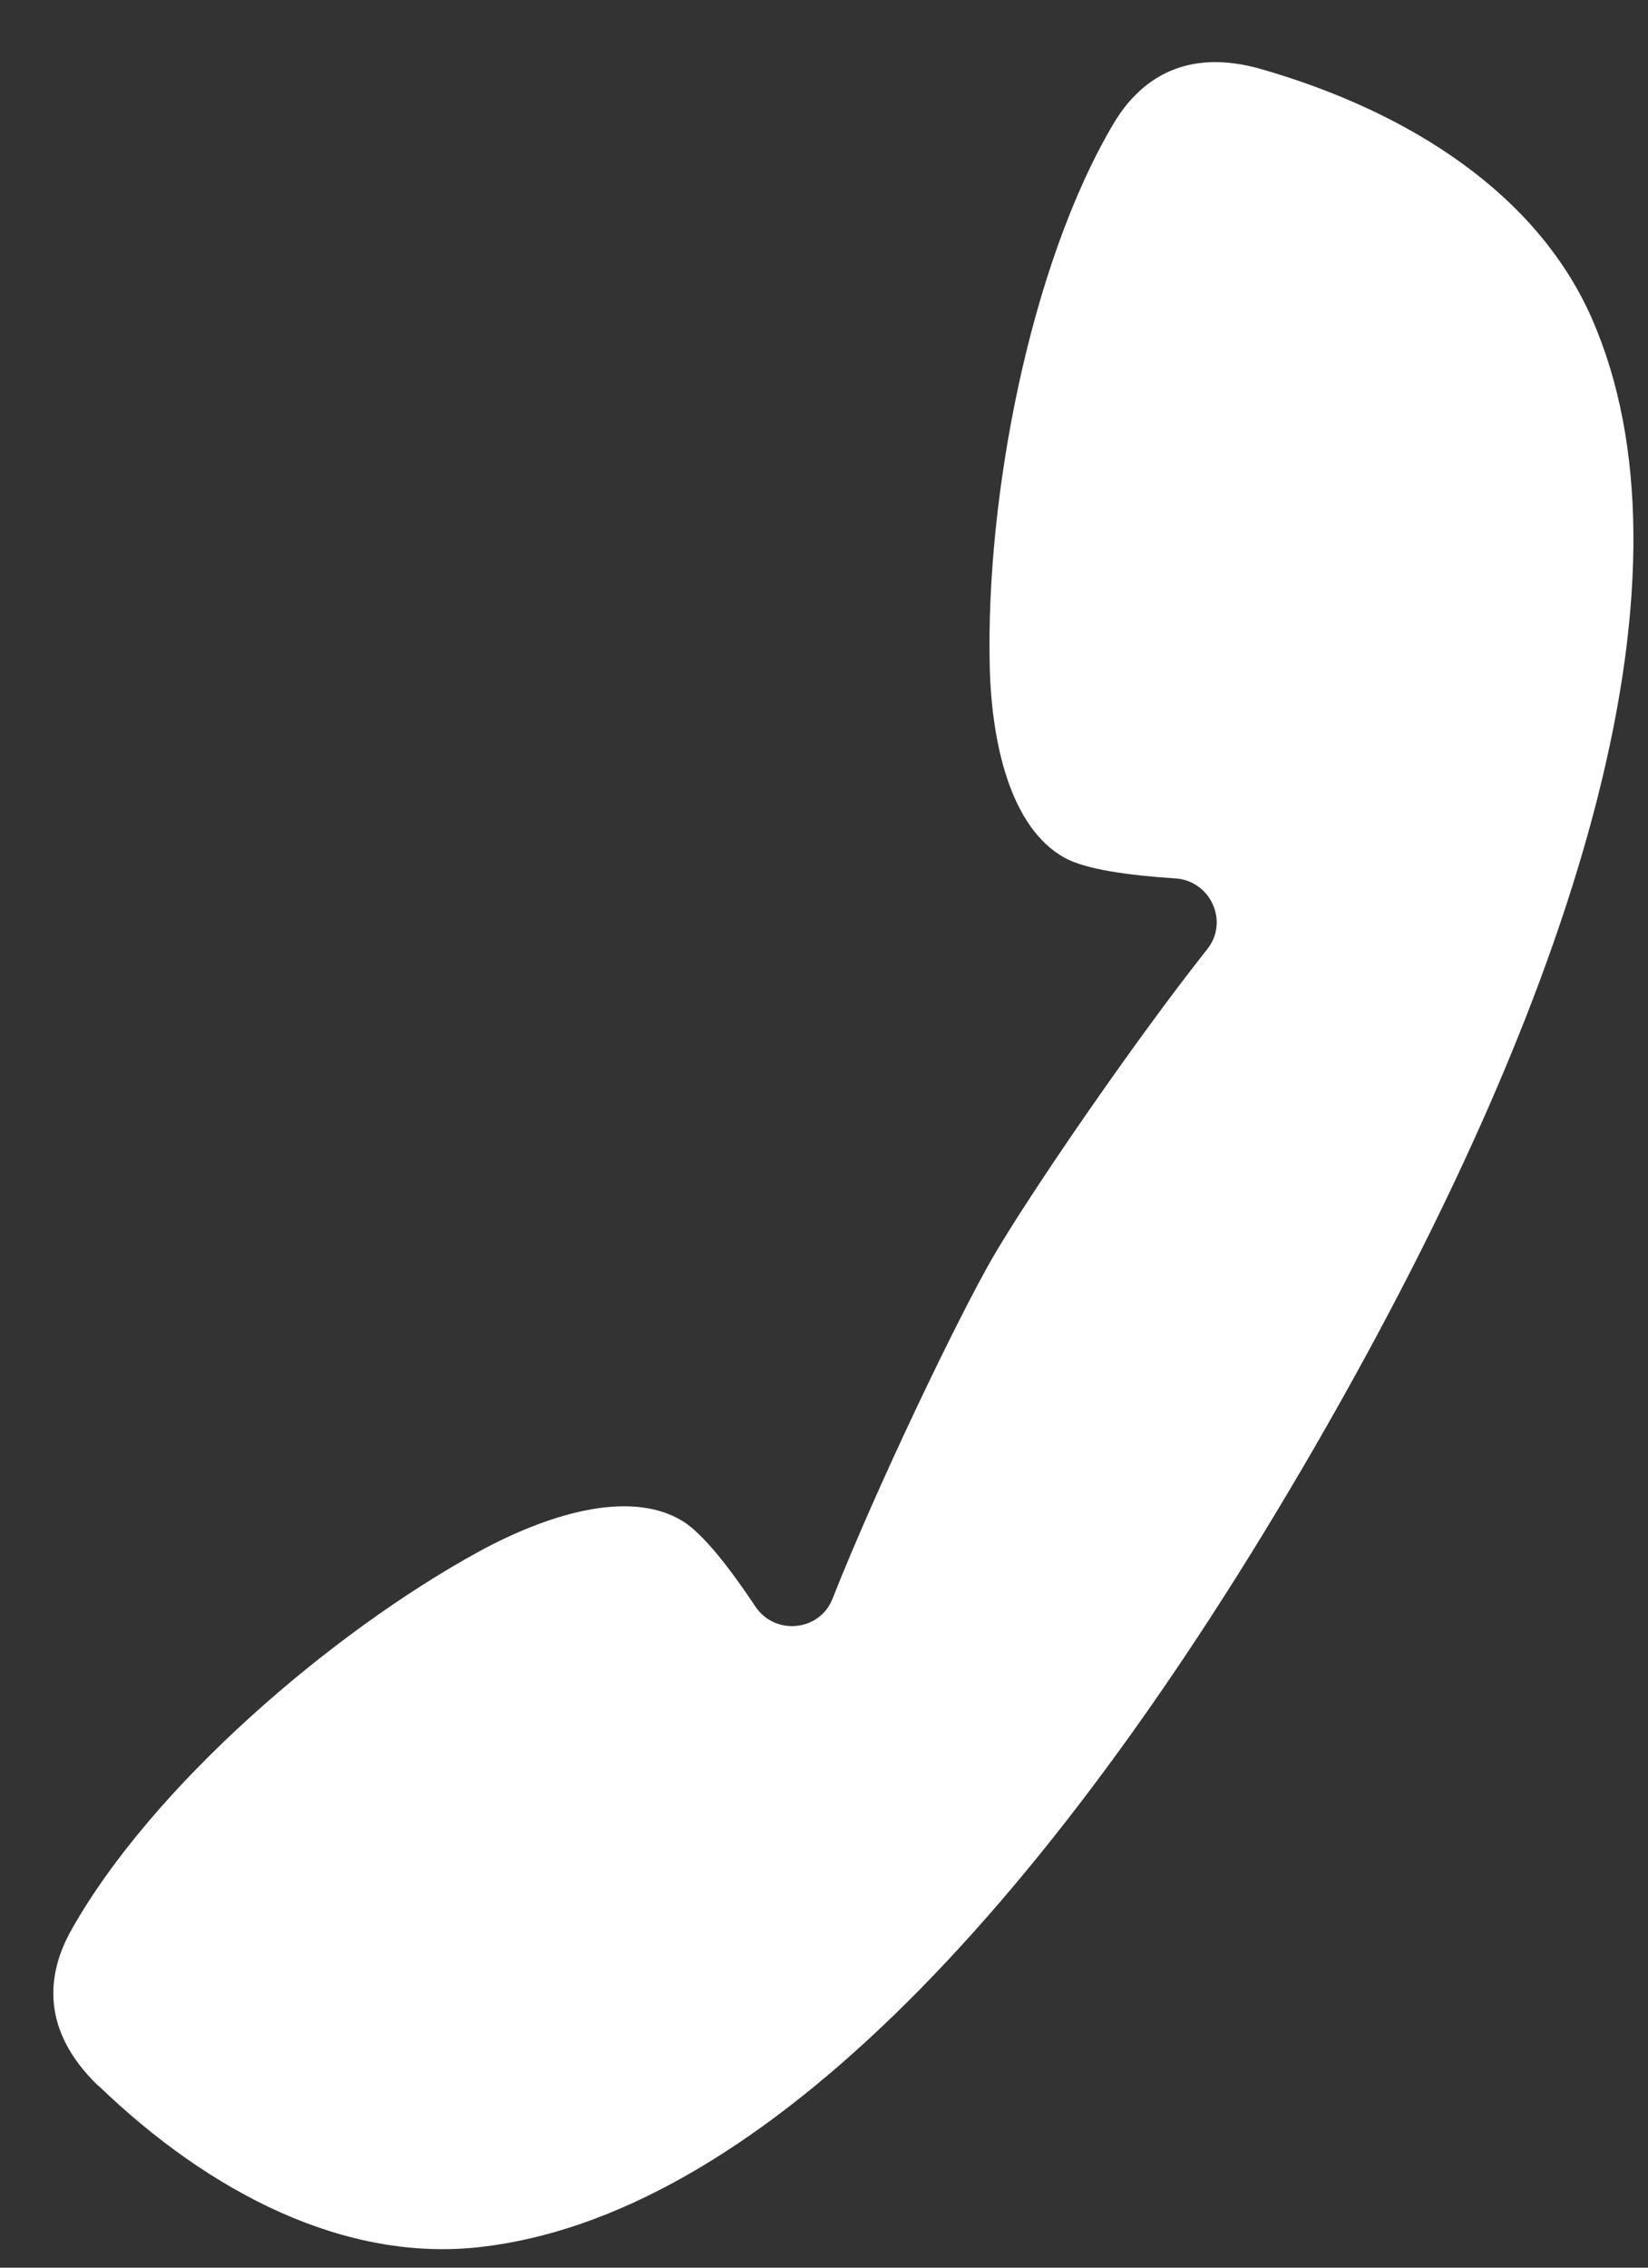<svg width="16" height="22" viewBox="0 0 16 22" fill="none" xmlns="http://www.w3.org/2000/svg">
<rect x="0" y="0" width="16" height="22" fill="#333333" stroke="none"/>
<path d="M0.952 20.234C0.401 19.702 0.445 19.162 0.695 18.72C1.479 17.33 3.214 15.838 4.649 15.053C5.292 14.702 6.103 14.439 6.624 14.755C6.825 14.877 7.086 15.214 7.334 15.586C7.524 15.87 7.957 15.827 8.082 15.512C8.518 14.409 9.294 12.797 9.635 12.205C9.977 11.614 10.986 10.136 11.722 9.207C11.933 8.941 11.754 8.545 11.412 8.522C10.966 8.493 10.544 8.436 10.338 8.323C9.804 8.029 9.626 7.195 9.609 6.463C9.57 4.828 9.996 2.58 10.807 1.206C11.065 0.768 11.511 0.459 12.247 0.671C13.702 1.09 14.934 1.894 15.459 3.099C16.504 5.499 15.461 9.368 12.776 14.018C10.092 18.667 7.263 21.505 4.662 21.8C3.356 21.948 2.044 21.283 0.953 20.232L0.952 20.234Z" fill="white"/>
</svg>

